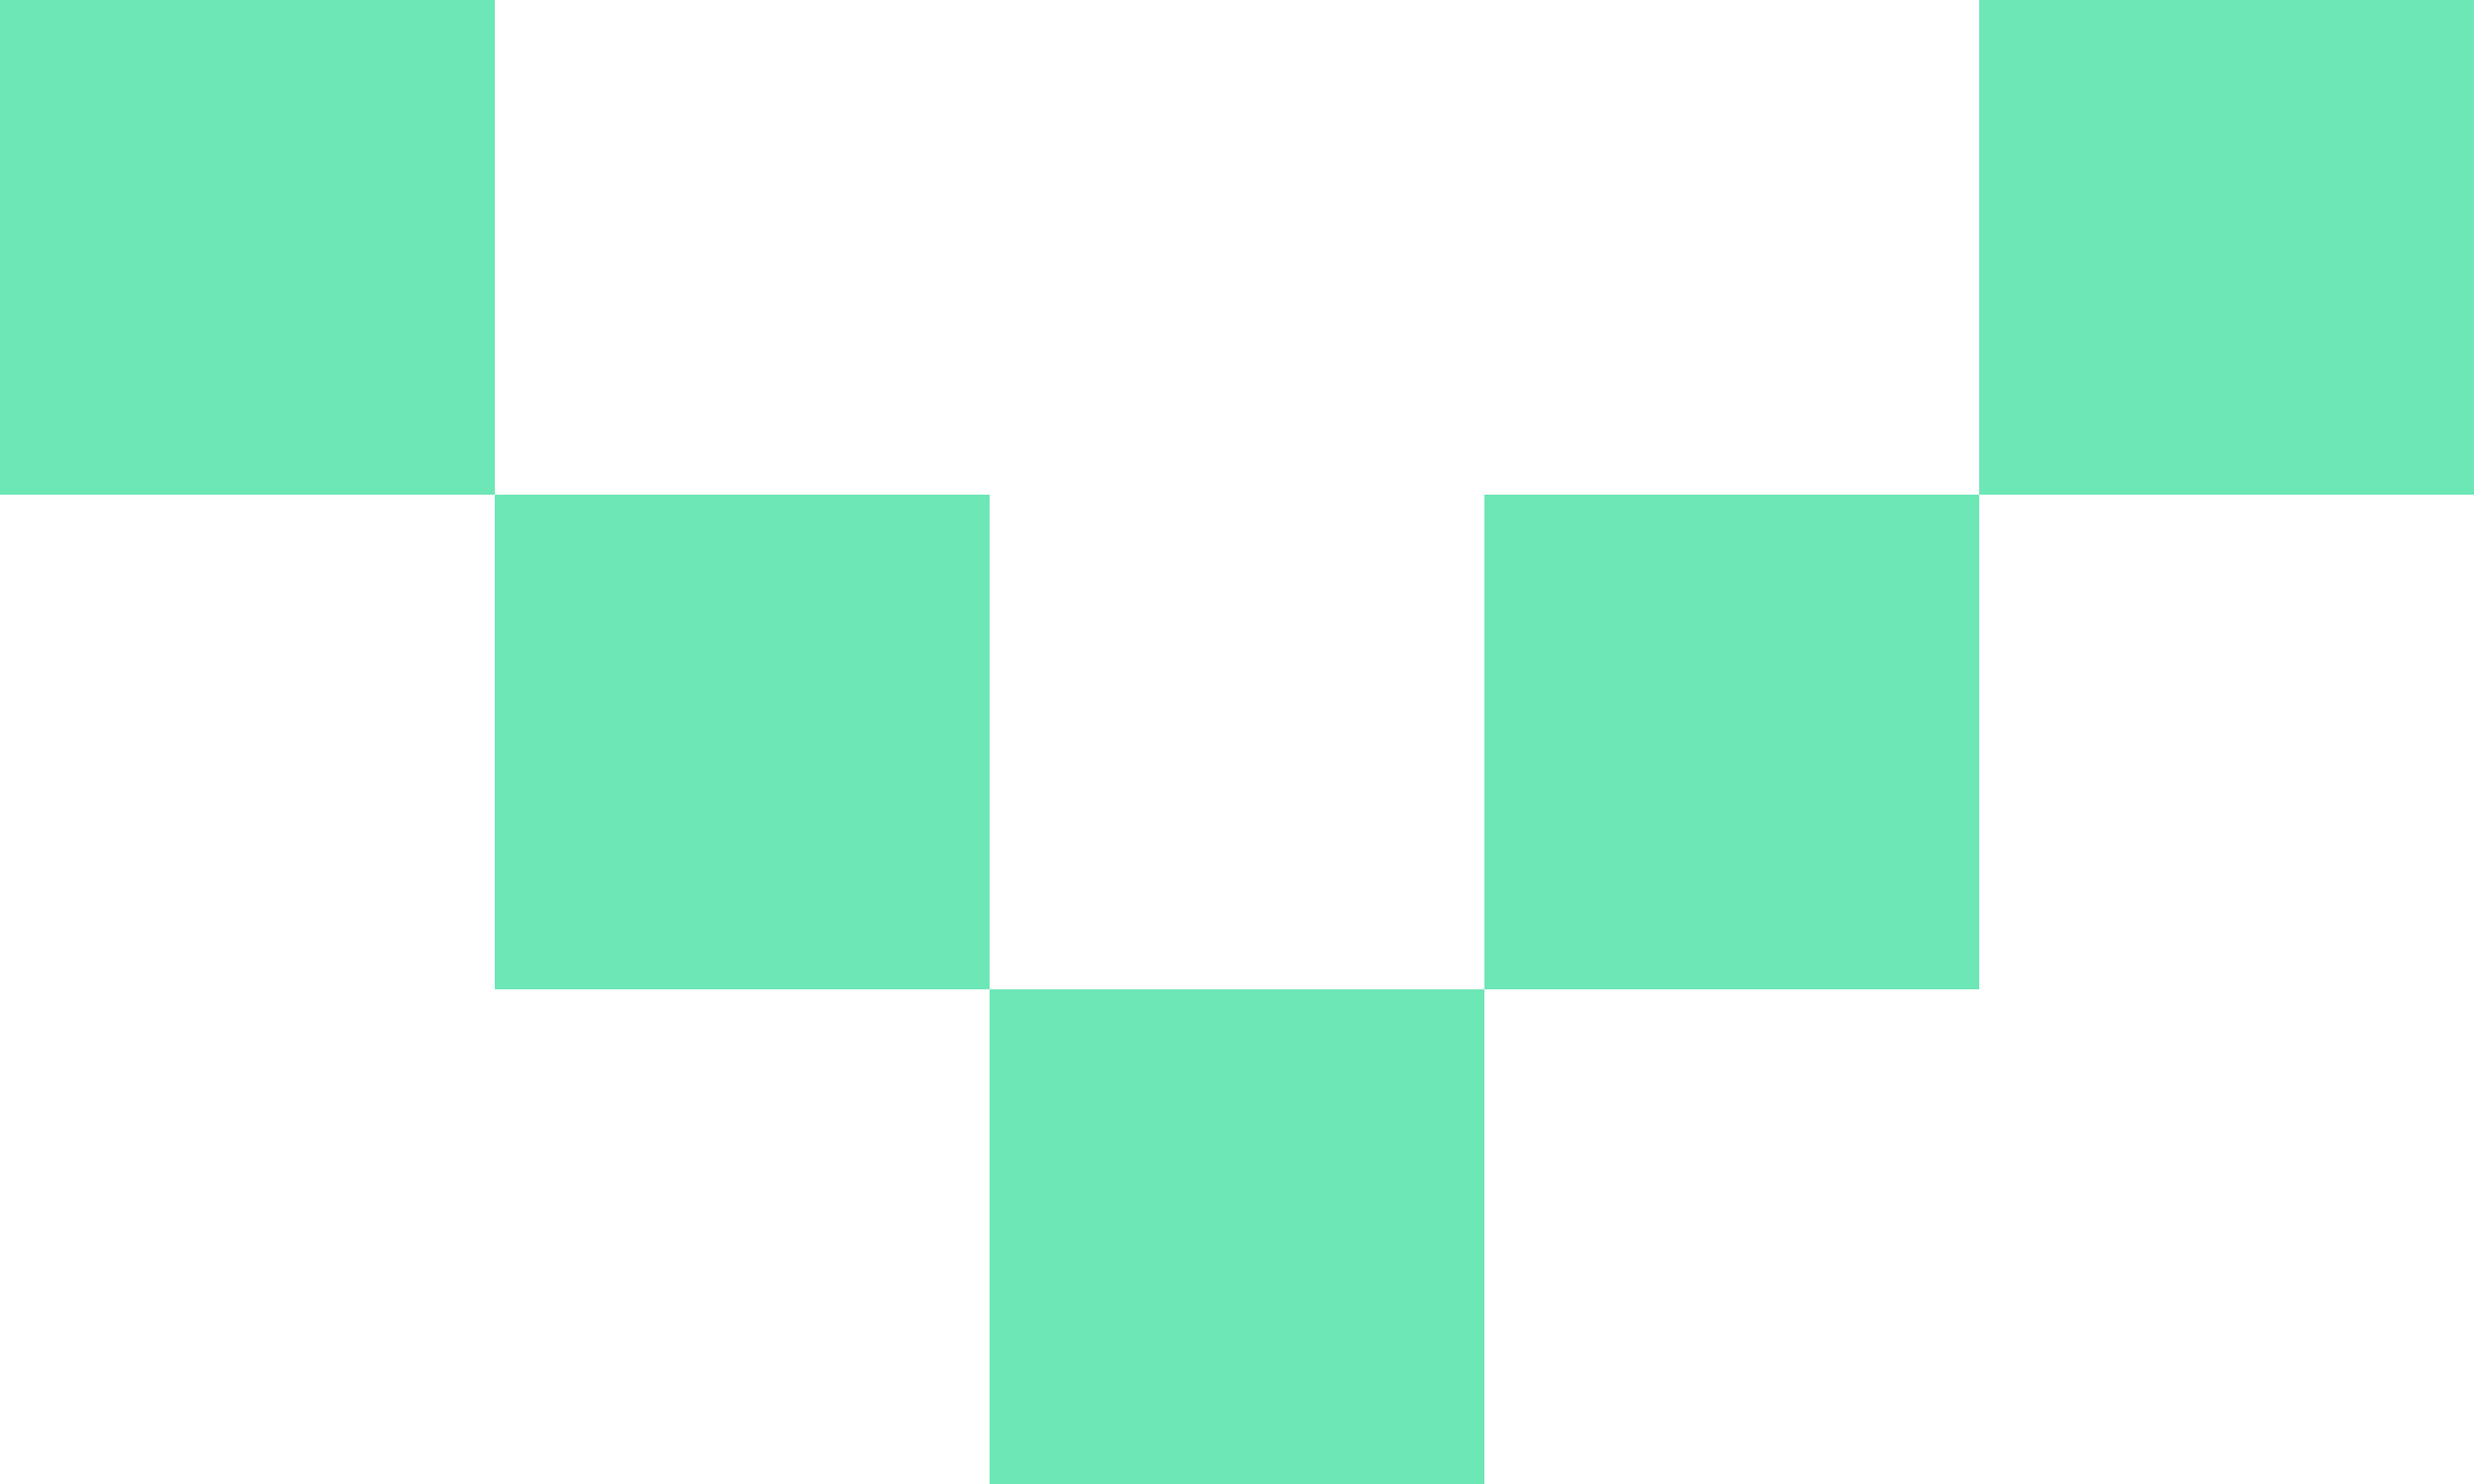 <svg width="50" height="30" viewBox="0 0 50 30" fill="none" xmlns="http://www.w3.org/2000/svg">
<rect width="10" height="10" fill="#6EE7B7"/>
<rect x="10" y="10" width="10" height="10" fill="#6EE7B7"/>
<rect x="30" y="10" width="10" height="10" fill="#6EE7B7"/>
<rect x="20" y="20" width="10" height="10" fill="#6EE7B7"/>
<rect x="40" width="10" height="10" fill="#6EE7B7"/>
</svg>
